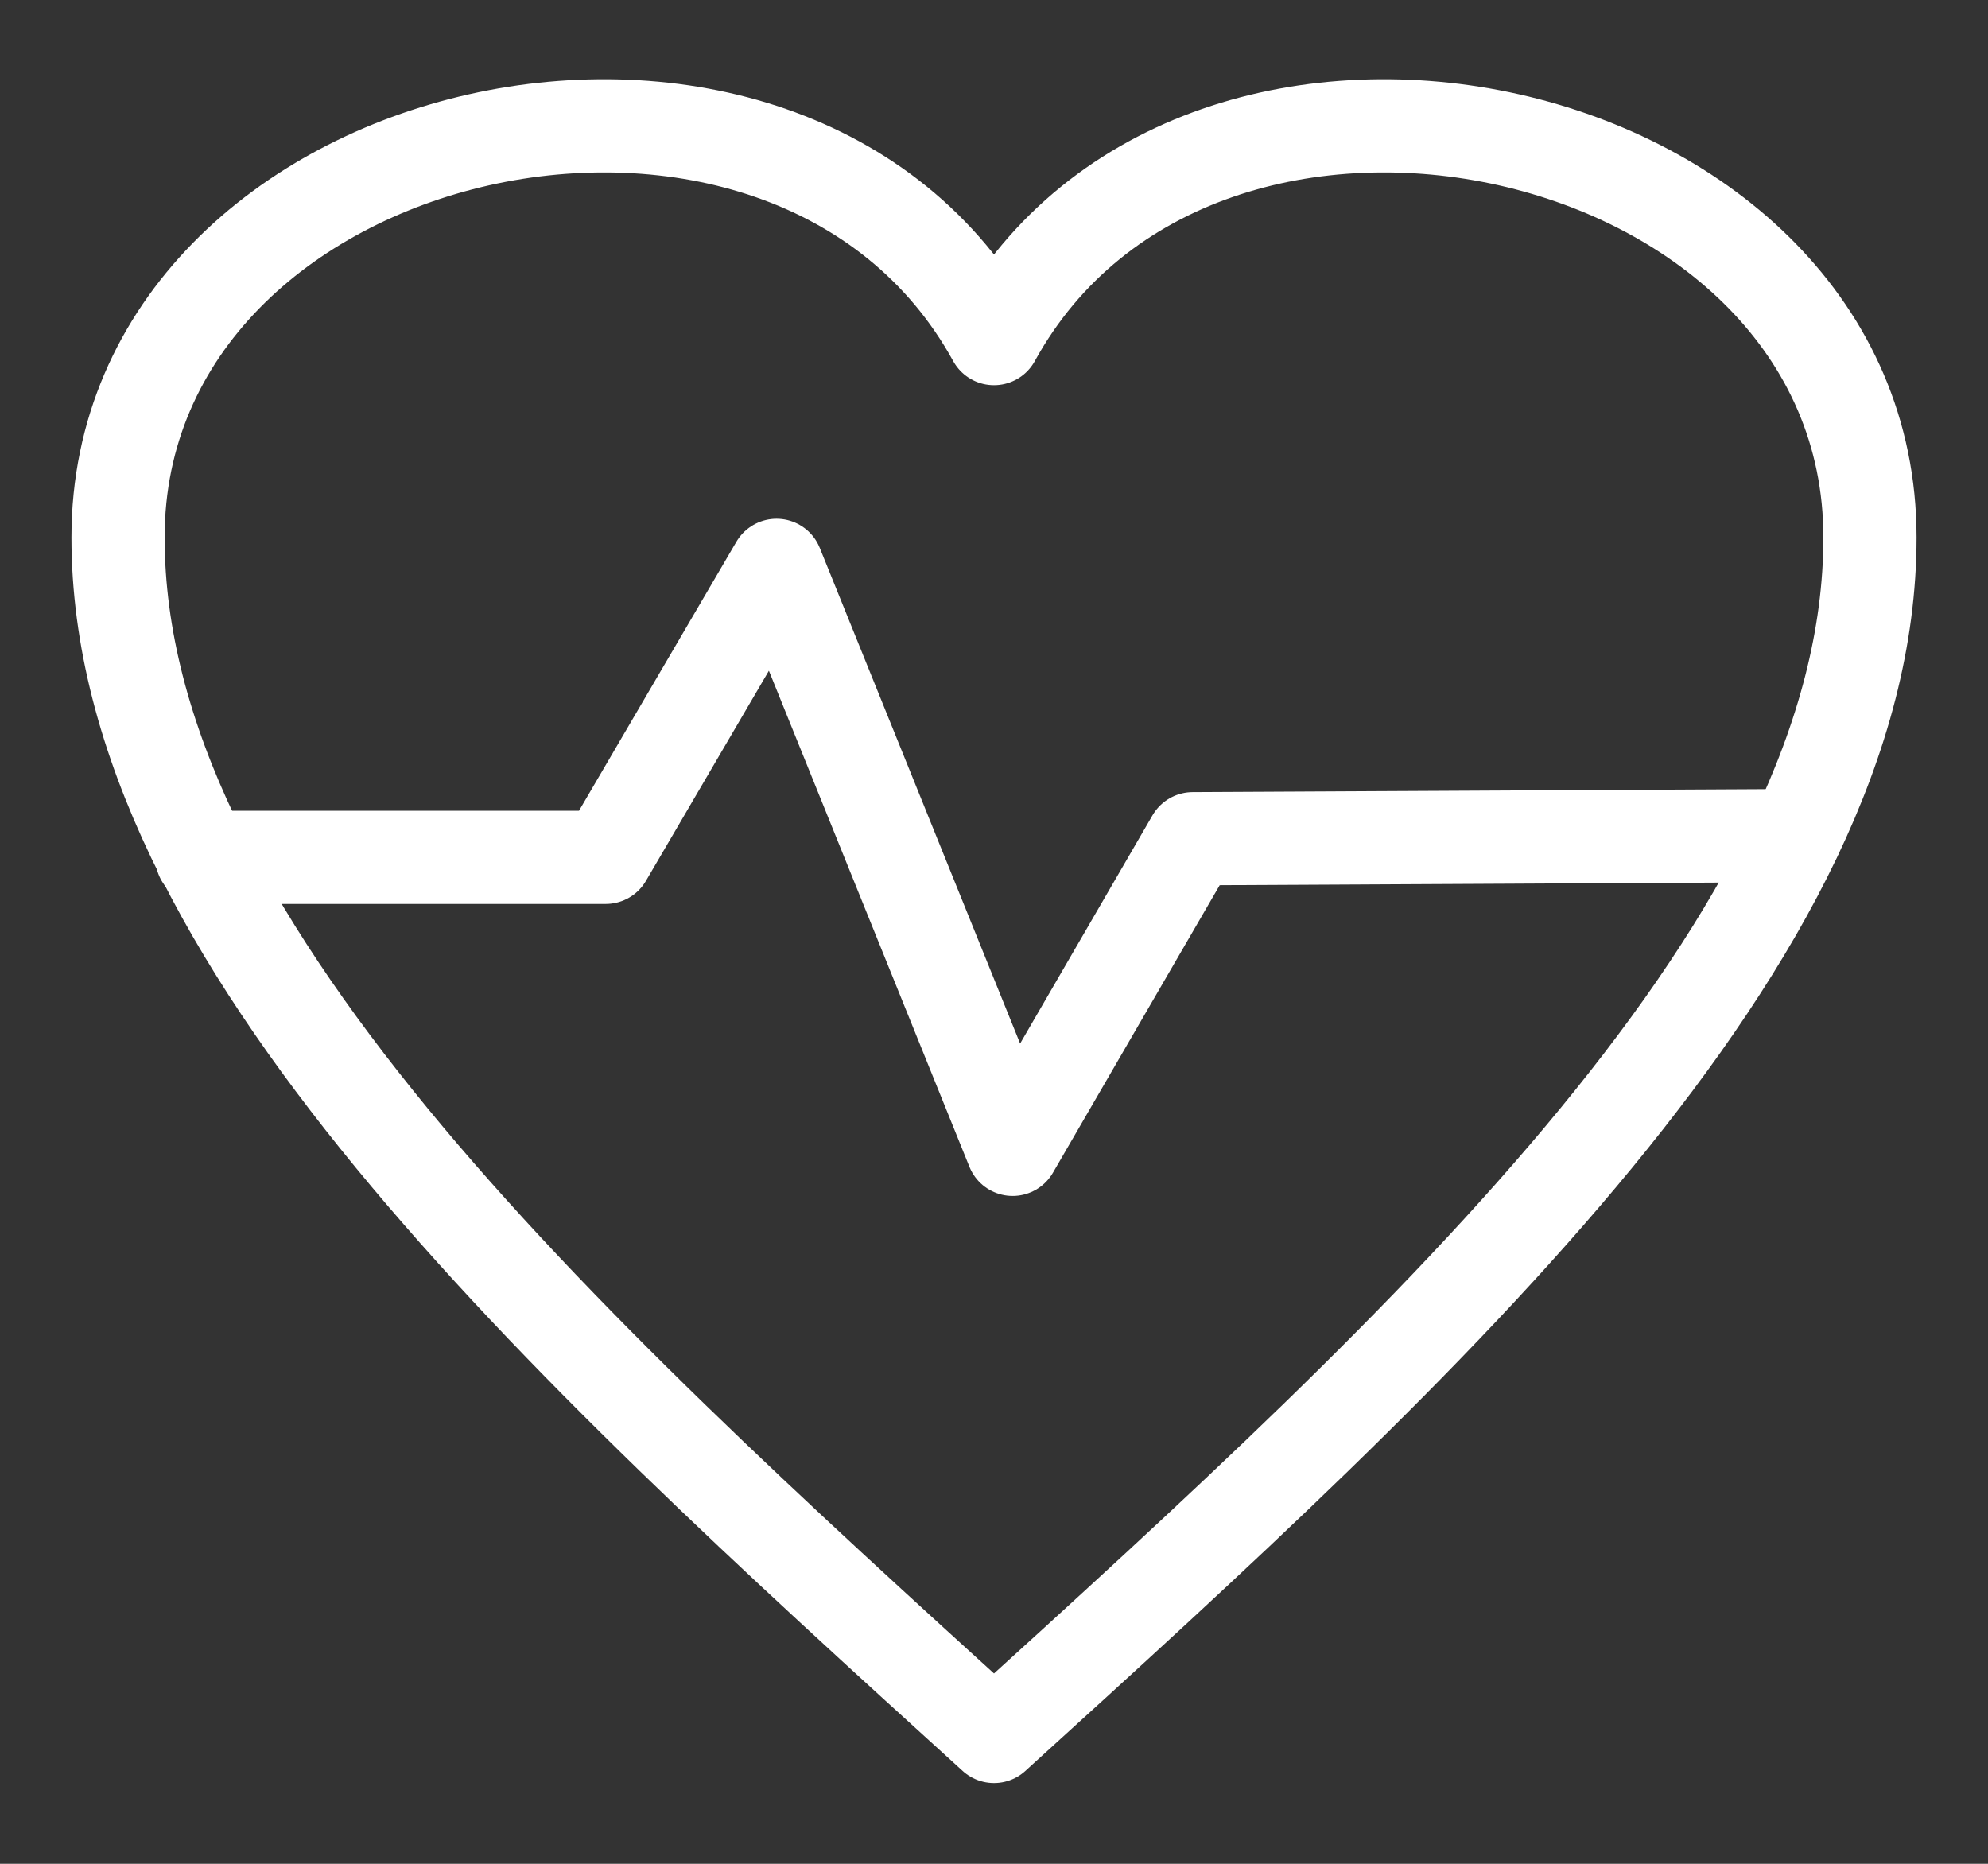 <svg xmlns="http://www.w3.org/2000/svg" xml:space="preserve" width="64px" height="60px" version="1.1" style="shape-rendering:geometricPrecision; text-rendering:geometricPrecision; image-rendering:optimizeQuality; fill-rule:evenodd; clip-rule:evenodd"
viewBox="0 0 640 600"
 xmlns:xlink="http://www.w3.org/1999/xlink">
 <rect x="0" y="0" width="640" height="600" fill="#333333" stroke="none"/>
 <defs>
  <style type="text/css">
   <![CDATA[
    .str0li {stroke:#ffffff;stroke-width:30;stroke-linecap:round;stroke-linejoin:round}
    .fil1li {fill:none}
    .fil0li {fill:none;fill-rule:nonzero}
   ]]>
  </style>
 </defs>
 <g id="Layer_x0020_1">
  <g id="_1487008407072">
   <path class="fil0li str0li" d="M320 109c66,-120 282,-72 282,64 0,129 -141,258 -282,386 -141,-128 -282,-257 -282,-386 0,-136 216,-184 282,-64z"/>
   <polyline class="fil1li str0li" points="65,276 195,276 250,182 326,370 384,270 578,269 "/>
  </g>
 </g>
</svg>
